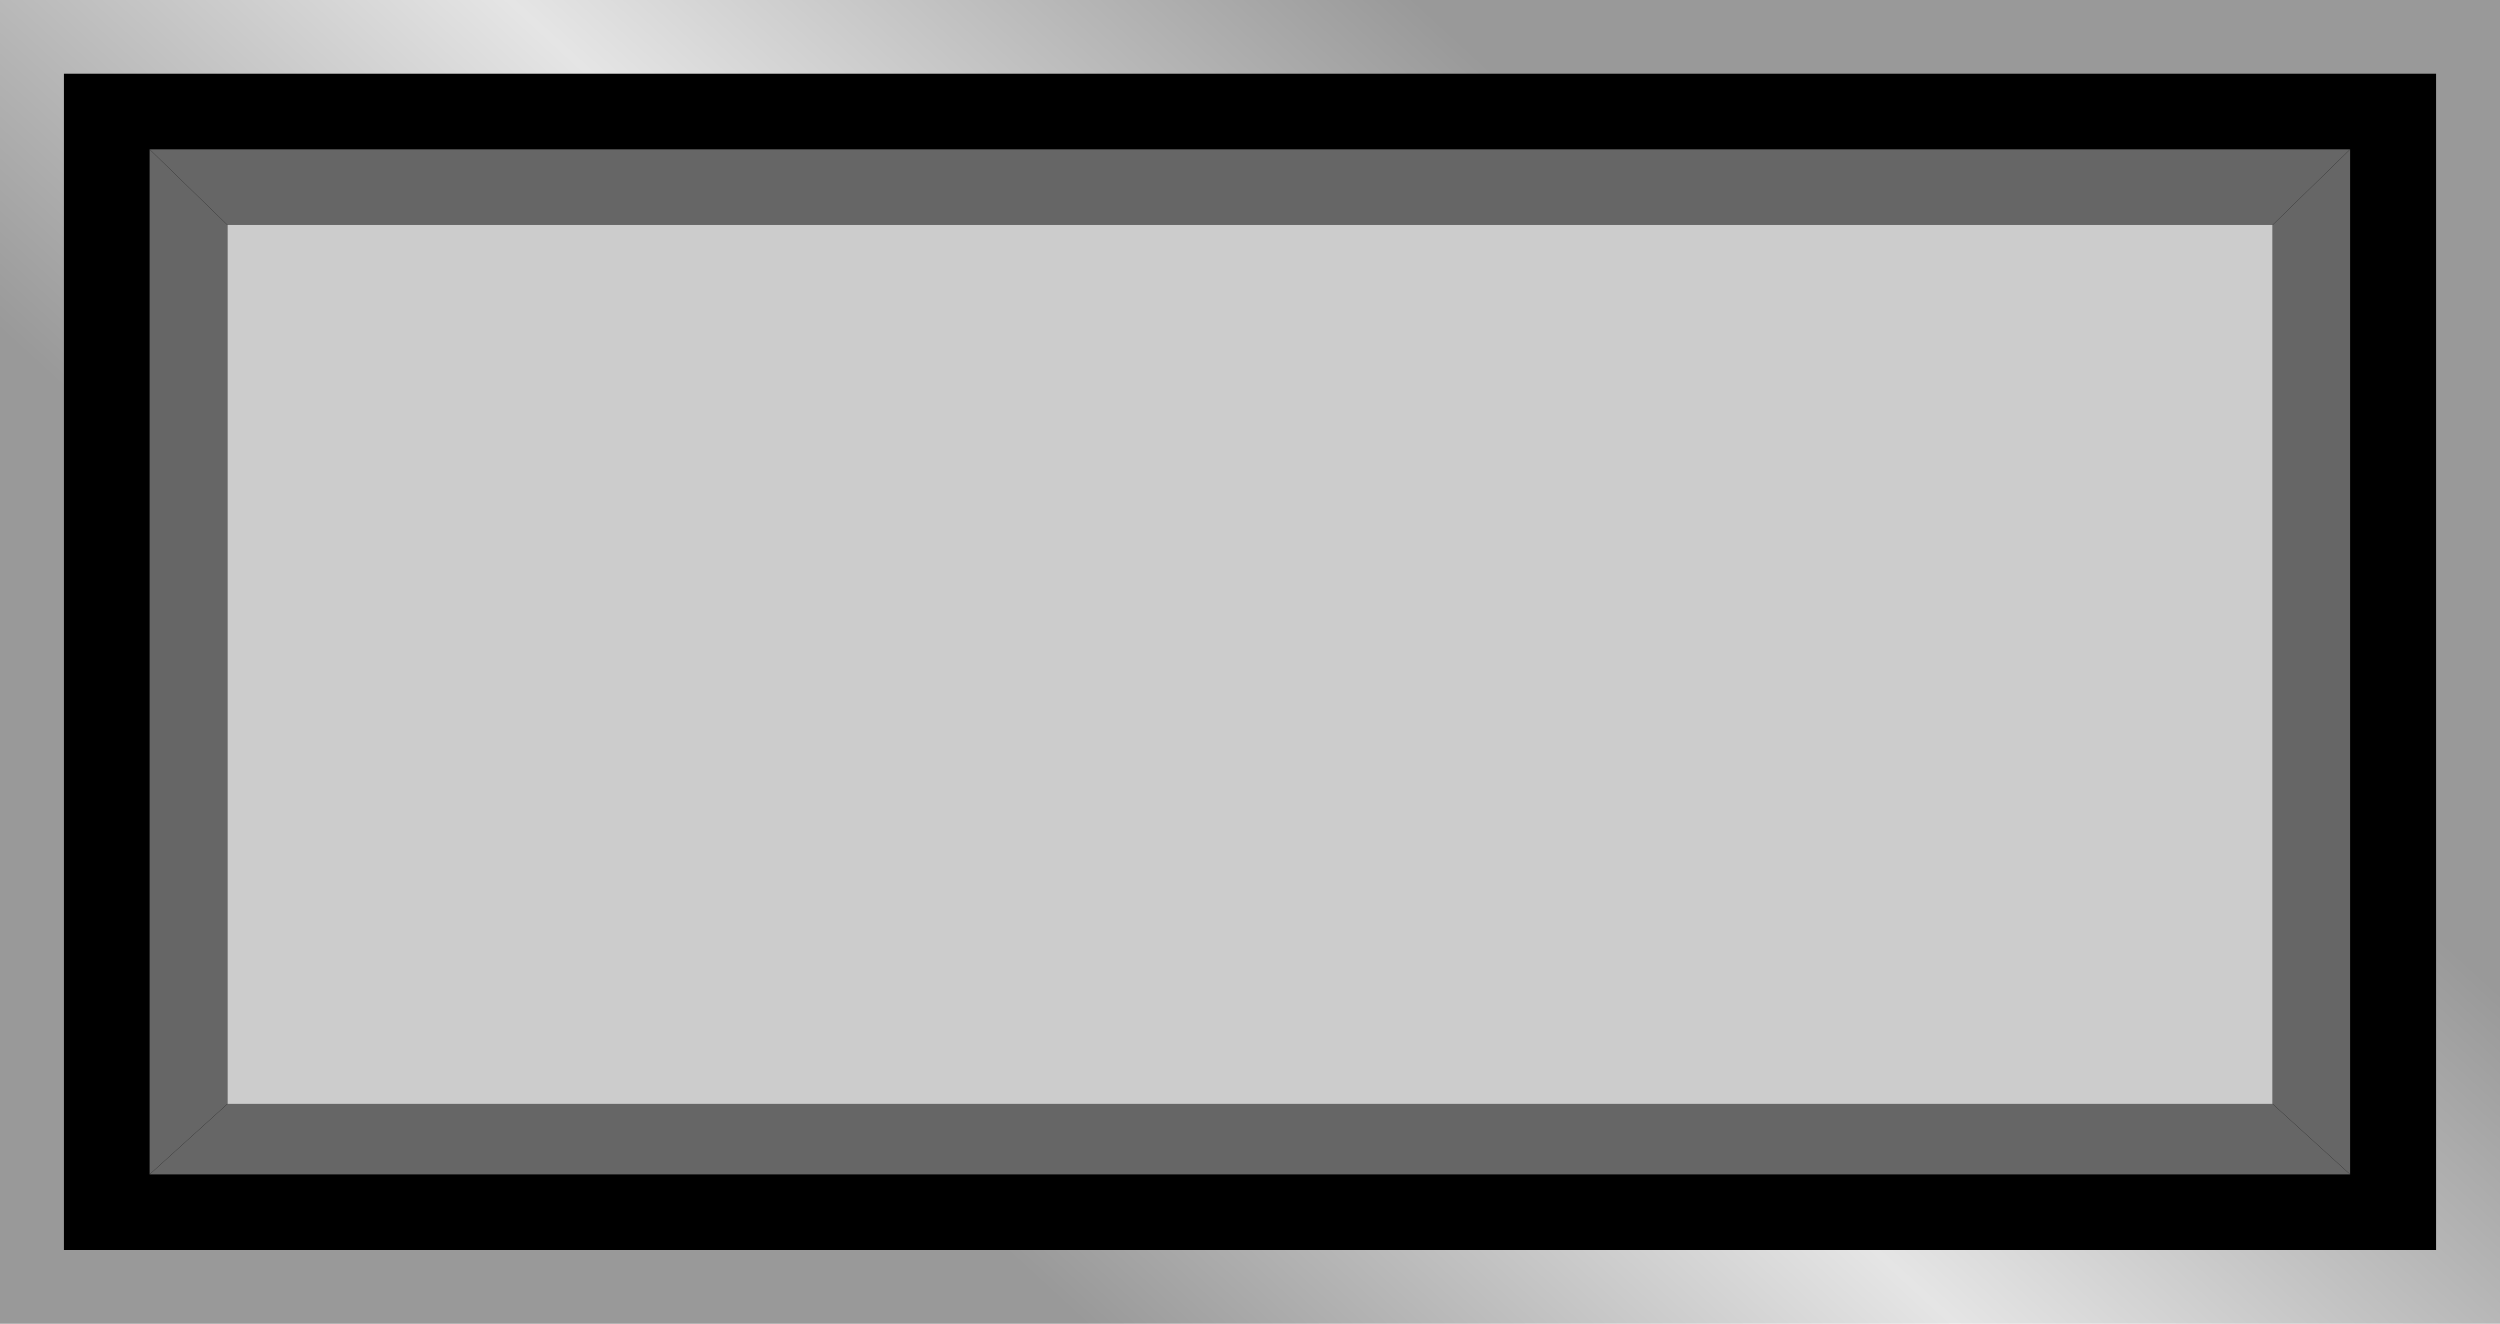 <!--?xml version="1.0" encoding="UTF-8" standalone="no"?-->
<!-- Creator: CorelDRAW -->

<svg xmlns:dc="http://purl.org/dc/elements/1.1/" xmlns:cc="http://creativecommons.org/ns#" xmlns:rdf="http://www.w3.org/1999/02/22-rdf-syntax-ns#" xmlns:svg="http://www.w3.org/2000/svg" xmlns="http://www.w3.org/2000/svg" xmlns:xlink="http://www.w3.org/1999/xlink" xmlns:sodipodi="http://sodipodi.sourceforge.net/DTD/sodipodi-0.dtd" xmlns:inkscape="http://www.inkscape.org/namespaces/inkscape" xml:space="preserve" width="28.229mm" height="14.947mm" style="shape-rendering:geometricPrecision; text-rendering:geometricPrecision; image-rendering:optimizeQuality; fill-rule:evenodd; clip-rule:evenodd" viewBox="0 0 9.19 4.866" id="svg2" version="1.1" inkscape:version="0.48.3.1 r9886" sodipodi:docname="70.svg"><sodipodi:namedview pagecolor="#ffffff" bordercolor="#666666" borderopacity="1" objecttolerance="10" gridtolerance="10" guidetolerance="10" inkscape:pageopacity="0" inkscape:pageshadow="2" inkscape:window-width="1440" inkscape:window-height="844" id="namedview31" showgrid="false" inkscape:zoom="8.6778853" inkscape:cx="59.325461" inkscape:cy="25.220763" inkscape:window-x="-4" inkscape:window-y="-4" inkscape:window-maximized="1" inkscape:current-layer="svg2"></sodipodi:namedview>
 <defs id="defs4">
  <style type="text/css" id="style6">
   
    .fil1 {fill:black}
    .fil3 {fill:#0149FF}
    .fil4 {fill:#1AB3FB}
    .fil2 {fill:#35D9EF}
    .fil0 {fill:url(#id0)}
   
  </style>
  <linearGradient id="id0" gradientUnits="userSpaceOnUse" x1="3.104" y1="4.061" x2="6.086" y2="0.804">
   <stop offset="0" style="stop-color:#999999" id="stop9"></stop>
   <stop offset="0.49" style="stop-color:#E5E5E5" id="stop11"></stop>
   <stop offset="1" style="stop-color:#999999" id="stop13"></stop>
  </linearGradient>
 
  
  
  
  
  
  
  
  
 <linearGradient inkscape:collect="always" xlink:href="#id0" id="linearGradient3017" gradientUnits="userSpaceOnUse" x1="3.104" y1="4.061" x2="6.086" y2="0.804"></linearGradient></defs>
 <rect x="0" style="fill:url(#linearGradient3017)" id="rect17" height="4.866" width="9.19" y="-1.46926e-005" class="fil0"></rect><rect style="fill:#000000" id="rect19" height="4.324" width="8.72" y="0.271" x="0.235" class="fil1"></rect><g id="hlight" inkscape:label="#g3019"><polygon class="fil2" points="8.639,0.549 0.55,0.549 0.836,0.827 8.354,0.827 " id="polygon21" style="fill: rgb(102, 102, 102);"></polygon><polygon class="fil2" points="0.55,0.549 0.55,4.317 0.836,4.058 0.836,0.827 " id="polygon23" style="fill: rgb(102, 102, 102);"></polygon></g><g id="dark" inkscape:label="#g3026"><polygon class="fil3" points="8.639,4.317 0.55,4.317 0.836,4.058 8.354,4.058 " id="polygon25" style="fill: rgb(102, 102, 102);"></polygon><polygon class="fil3" points="8.639,0.549 8.639,4.317 8.354,4.058 8.354,0.827 " id="polygon27" style="fill: rgb(102, 102, 102);"></polygon></g><g id="light" inkscape:label="#g3023"><rect class="fil4" x="0.836" y="0.827" width="7.518" height="3.231" id="rect29" style="fill: rgb(204, 204, 204);"></rect></g>
</svg>
